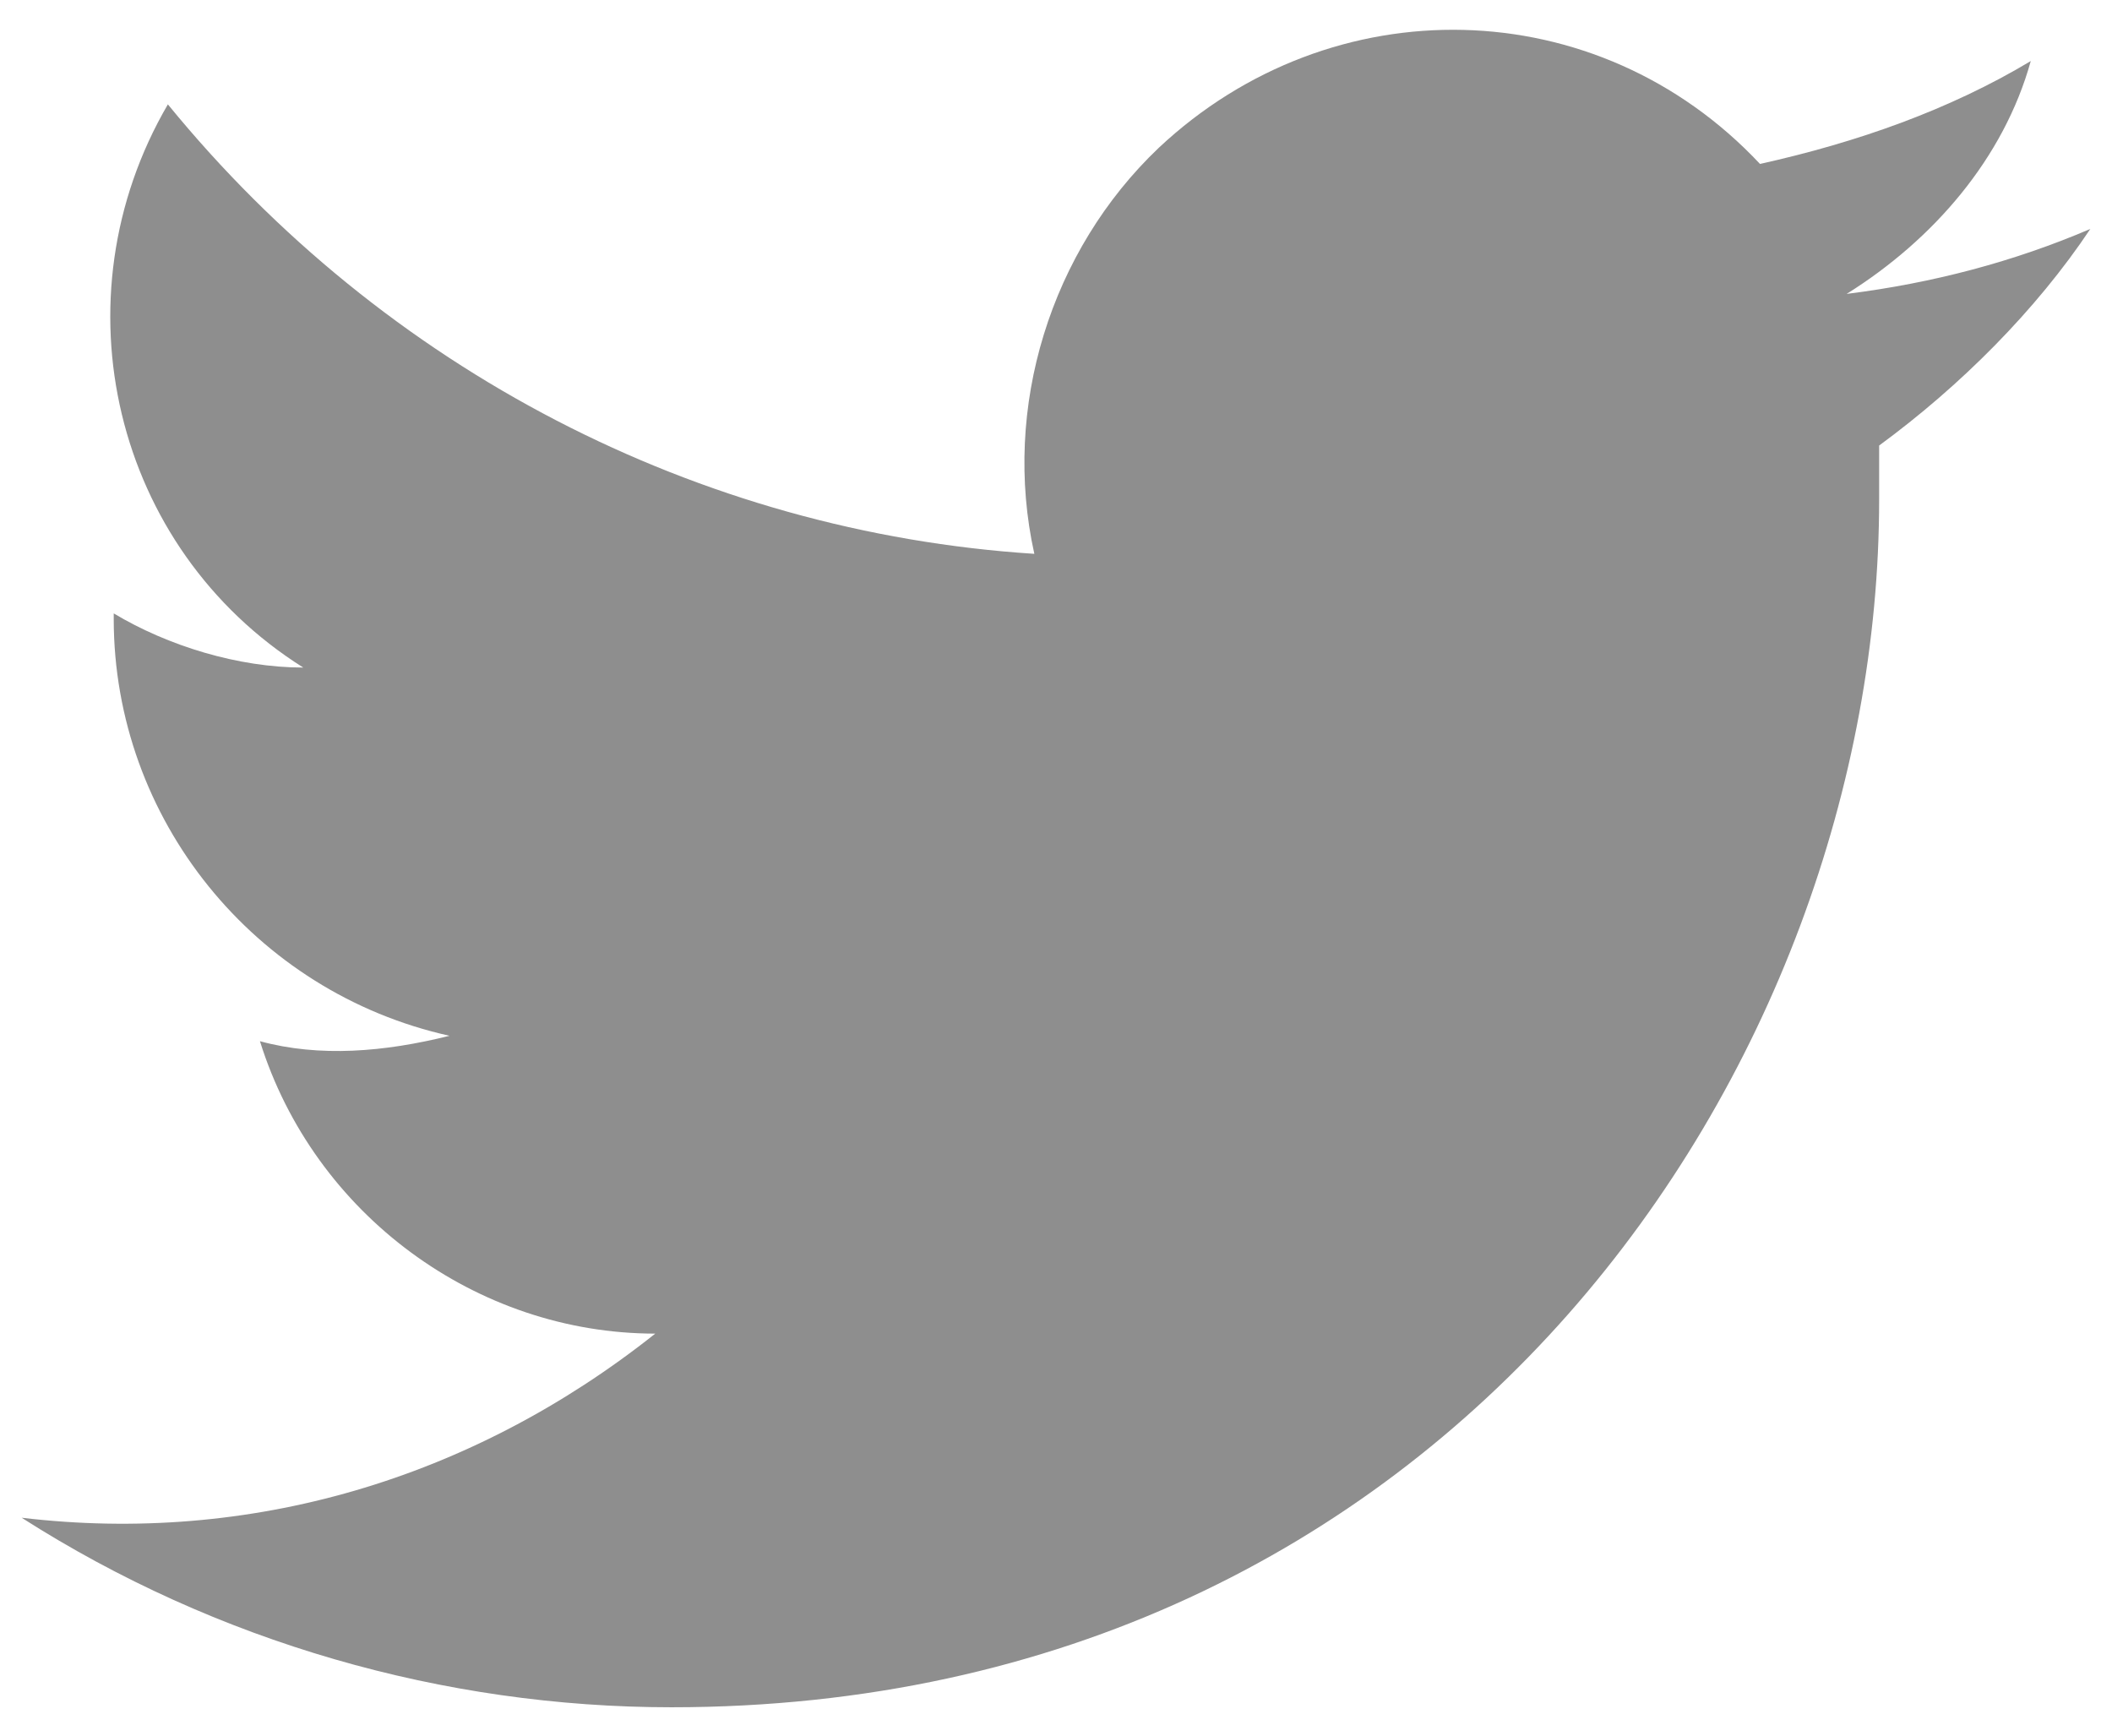 <svg xmlns="http://www.w3.org/2000/svg" x="0px" y="0px" viewBox="0 0 39 32"  width="21.9" height="18">
<path fill="#8e8e8e" d="M12.4,31.5c14.4,0,22.3-11.9,22.3-22.3c0-0.3,0-0.7,0-1c1.5-1.1,2.9-2.5,3.9-4	c-1.4,0.6-2.9,1-4.5,1.2c1.6-1,2.9-2.5,3.4-4.3C36,2,34.3,2.6,32.5,3c-3-3.2-7.9-3.3-11.1-0.3c-2,1.9-2.9,4.8-2.3,7.5	C12.9,9.8,7.1,6.8,3.1,1.9c-2.1,3.6-1,8.2,2.5,10.4c-1.2,0-2.5-0.4-3.5-1v0.1c0,3.7,2.6,6.9,6.2,7.7c-1.2,0.3-2.4,0.4-3.5,0.1
	c1,3.2,4,5.4,7.3,5.4C8.7,27.3,4.6,28.5,0.4,28C4,30.3,8.2,31.5,12.4,31.5"/>
</svg>
